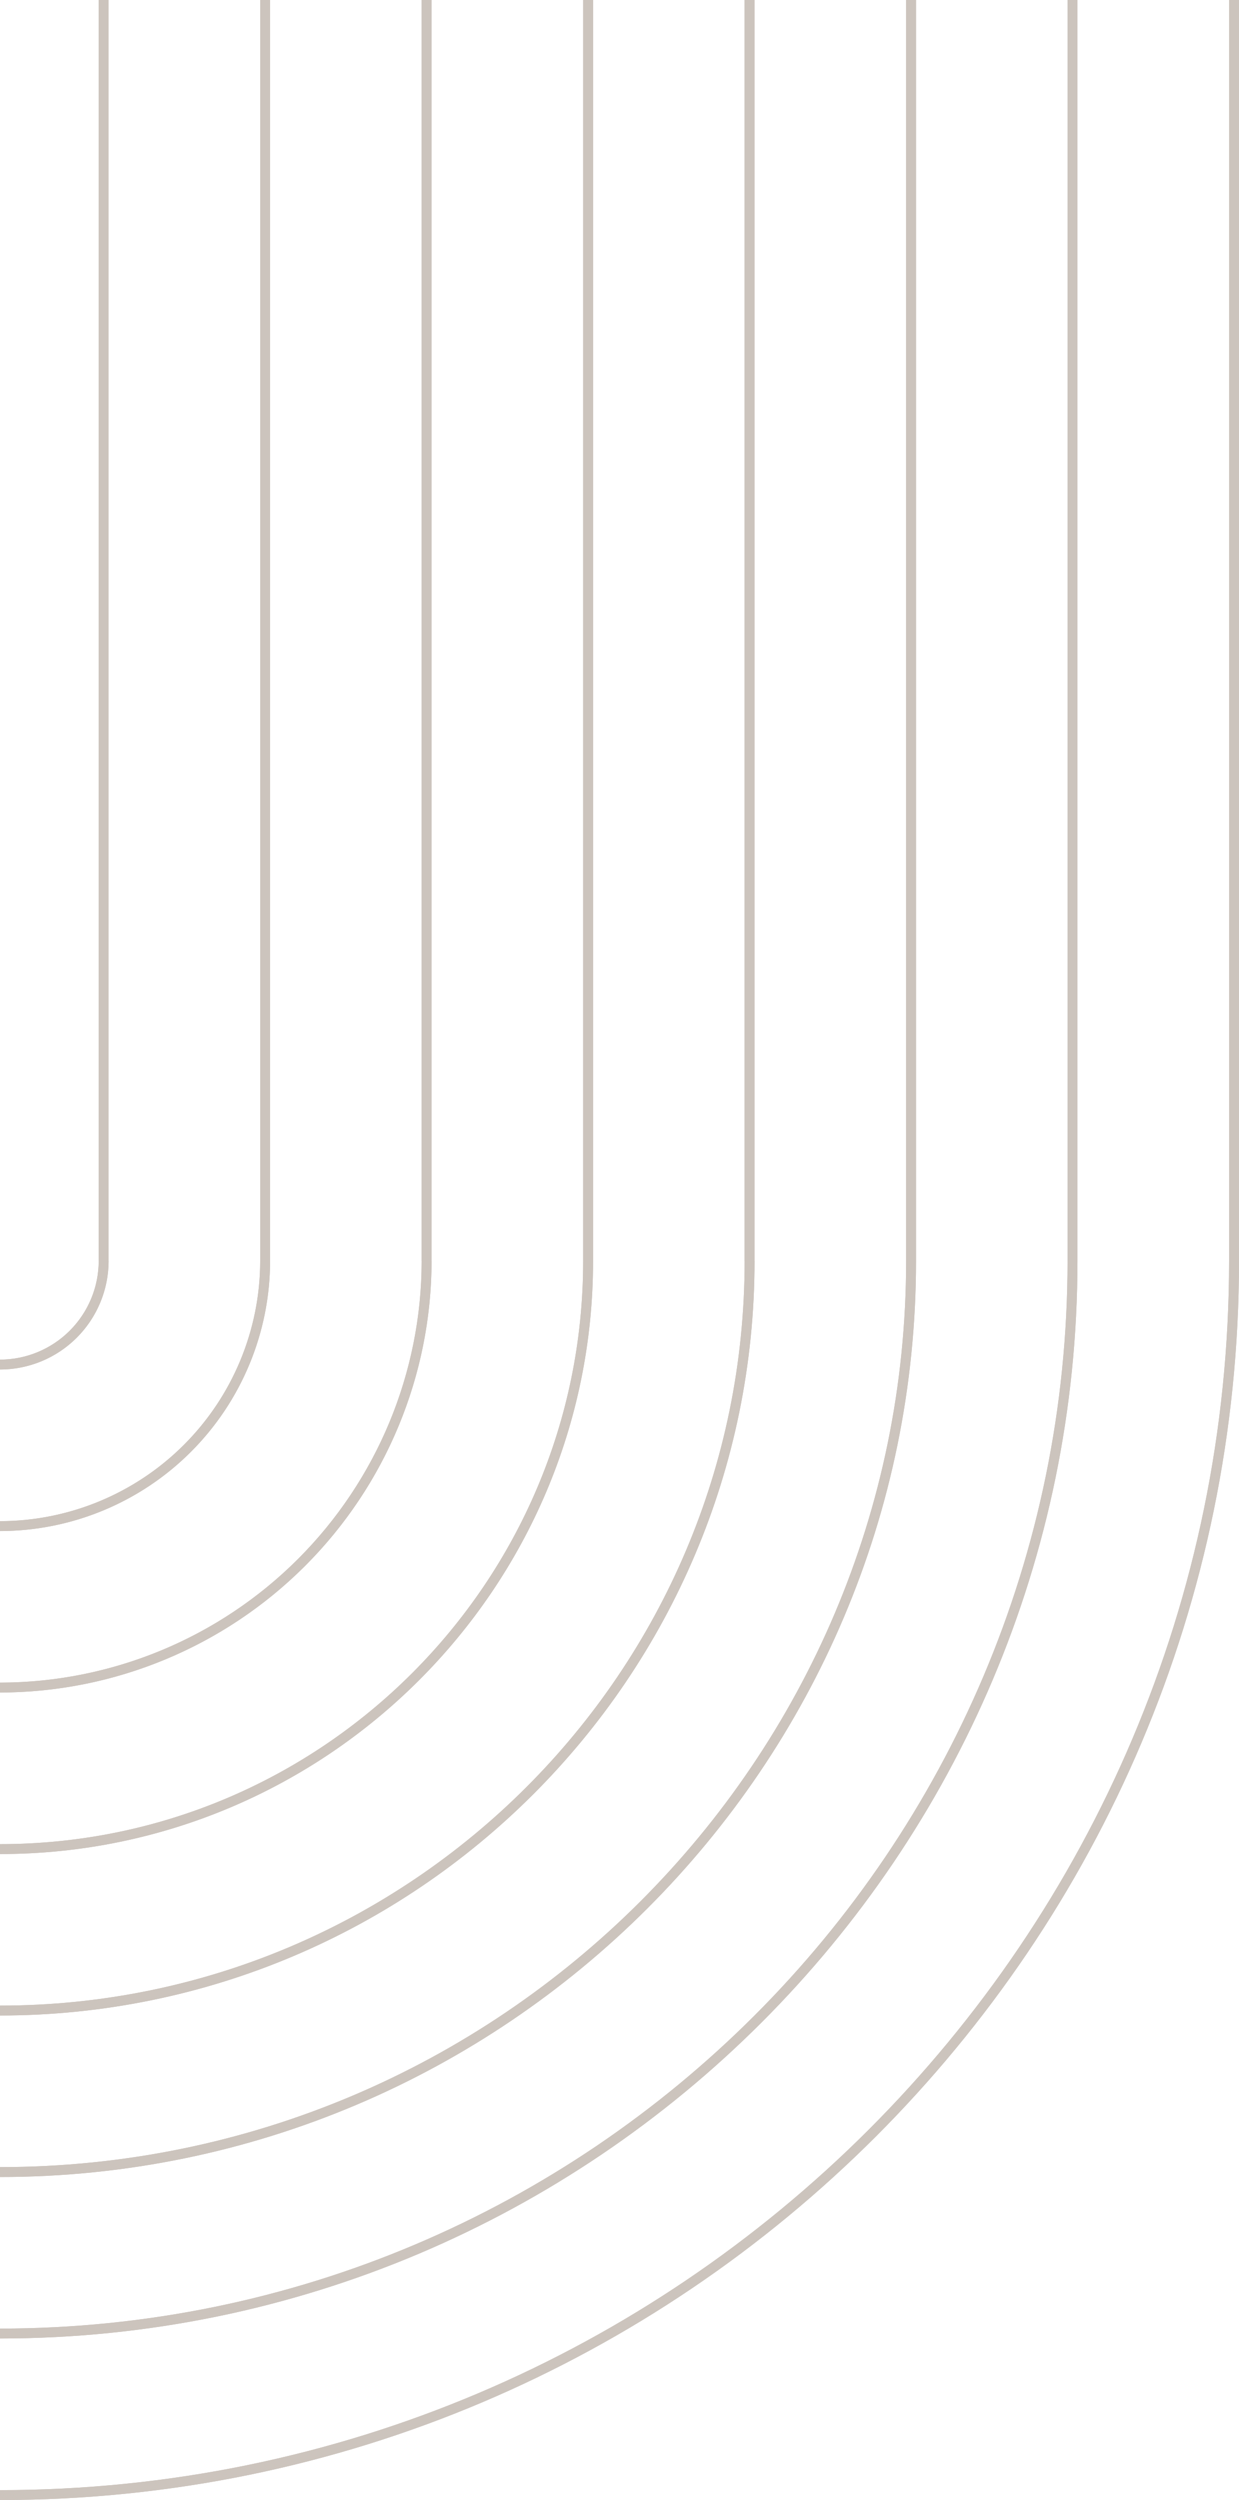 <svg xmlns="http://www.w3.org/2000/svg" xmlns:xlink="http://www.w3.org/1999/xlink" width="281.076" height="567.106" viewBox="0 0 281.076 567.106">
  <defs>
    <clipPath id="clip-path">
      <rect id="Rettangolo_153" data-name="Rettangolo 153" width="281.076" height="567.106" fill="#99897c"/>
    </clipPath>
    <clipPath id="clip-path-2">
      <path id="Tracciato_628" data-name="Tracciato 628" d="M281.076,286.028V0h-2.252V286.028C278.824,439.776,153.746,564.857,0,564.857v2.25c154.988,0,281.076-126.091,281.076-281.079" fill="#99897c"/>
    </clipPath>
    <clipPath id="clip-path-4">
      <path id="Tracciato_632" data-name="Tracciato 632" d="M260.72,302.318V16.29h-2.249V302.318c0,133.541-108.641,242.184-242.18,242.184v2.25c134.78,0,244.429-109.653,244.429-244.434" transform="translate(-16.291 -16.29)" fill="#99897c"/>
    </clipPath>
    <clipPath id="clip-path-6">
      <path id="Tracciato_636" data-name="Tracciato 636" d="M240.379,32.572h-2.25c0,113.347-92.213,205.562-205.56,205.562v2.25c114.586,0,207.809-93.223,207.809-207.812" transform="translate(-32.57 -32.572)" fill="#99897c"/>
    </clipPath>
    <clipPath id="clip-path-8">
      <path id="Tracciato_640" data-name="Tracciato 640" d="M220.031,48.858h-2.25c0,93.148-75.78,168.928-168.926,168.928v2.247c94.388,0,171.175-76.788,171.175-171.176" transform="translate(-48.855 -48.858)" fill="#99897c"/>
    </clipPath>
    <clipPath id="clip-path-10">
      <path id="Tracciato_644" data-name="Tracciato 644" d="M199.682,351.168V65.14h-2.25V351.168c0,72.948-59.345,132.295-132.292,132.295v2.25c74.189,0,134.542-60.355,134.542-134.544" transform="translate(-65.14 -65.14)" fill="#99897c"/>
    </clipPath>
    <clipPath id="clip-path-12">
      <path id="Tracciato_648" data-name="Tracciato 648" d="M179.333,81.428h-2.252a95.765,95.765,0,0,1-95.657,95.661v2.247a98.019,98.019,0,0,0,97.908-97.908" transform="translate(-81.425 -81.428)" fill="#99897c"/>
    </clipPath>
    <clipPath id="clip-path-14">
      <path id="Tracciato_652" data-name="Tracciato 652" d="M158.985,383.738V97.71h-2.25V383.738a59.094,59.094,0,0,1-59.025,59.03v2.247a61.347,61.347,0,0,0,61.275-61.277" transform="translate(-97.71 -97.71)" fill="#99897c"/>
    </clipPath>
    <clipPath id="clip-path-16">
      <path id="Tracciato_656" data-name="Tracciato 656" d="M138.635,114h-2.25A22.417,22.417,0,0,1,114,136.39v2.25A24.667,24.667,0,0,0,138.635,114" transform="translate(-113.996 -113.998)" fill="#99897c"/>
    </clipPath>
    <clipPath id="clip-path-18">
      <rect id="Rettangolo_460" data-name="Rettangolo 460" width="2.25" height="286.028" fill="#99897c"/>
    </clipPath>
  </defs>
  <g id="Raggruppa_282" data-name="Raggruppa 282" transform="translate(0 0)" opacity="0.5">
    <g id="Raggruppa_234" data-name="Raggruppa 234" transform="translate(0 0)">
      <g id="Raggruppa_233" data-name="Raggruppa 233" clip-path="url(#clip-path)">
        <path id="Tracciato_626" data-name="Tracciato 626" d="M278.827,0h2.25V286.027c0,154.988-126.09,281.081-281.076,281.081v-2.25c153.744,0,278.827-125.083,278.827-278.831Z" transform="translate(0 0.001)" fill="#99897c"/>
      </g>
    </g>
    <g id="Raggruppa_236" data-name="Raggruppa 236" transform="translate(0 0)">
      <g id="Raggruppa_235" data-name="Raggruppa 235" clip-path="url(#clip-path-2)">
        <rect id="Rettangolo_154" data-name="Rettangolo 154" width="8.517" height="567.109" transform="translate(272.557 0)" fill="#99897c"/>
        <rect id="Rettangolo_155" data-name="Rettangolo 155" width="8.517" height="567.109" transform="translate(264.04 0)" fill="#99897c"/>
        <rect id="Rettangolo_156" data-name="Rettangolo 156" width="8.517" height="567.109" transform="translate(255.524 0)" fill="#99897c"/>
        <rect id="Rettangolo_157" data-name="Rettangolo 157" width="8.517" height="567.109" transform="translate(247.007 0)" fill="#99897c"/>
        <rect id="Rettangolo_158" data-name="Rettangolo 158" width="8.519" height="567.109" transform="translate(238.488 0)" fill="#99897c"/>
        <rect id="Rettangolo_159" data-name="Rettangolo 159" width="8.517" height="567.109" transform="translate(229.971 0)" fill="#99897c"/>
        <rect id="Rettangolo_160" data-name="Rettangolo 160" width="8.517" height="567.109" transform="translate(221.455 0)" fill="#99897c"/>
        <rect id="Rettangolo_161" data-name="Rettangolo 161" width="8.517" height="567.109" transform="translate(212.938 0)" fill="#99897c"/>
        <rect id="Rettangolo_162" data-name="Rettangolo 162" width="8.517" height="567.109" transform="translate(204.419 0)" fill="#99897c"/>
        <rect id="Rettangolo_163" data-name="Rettangolo 163" width="8.519" height="567.109" transform="translate(195.9 0)" fill="#99897c"/>
        <rect id="Rettangolo_164" data-name="Rettangolo 164" width="8.517" height="567.109" transform="translate(187.383 0)" fill="#99897c"/>
        <rect id="Rettangolo_165" data-name="Rettangolo 165" width="8.517" height="567.109" transform="translate(178.867 0)" fill="#99897c"/>
        <rect id="Rettangolo_166" data-name="Rettangolo 166" width="8.517" height="567.109" transform="translate(170.35 0)" fill="#99897c"/>
        <rect id="Rettangolo_167" data-name="Rettangolo 167" width="8.519" height="567.109" transform="translate(161.831 0)" fill="#99897c"/>
        <rect id="Rettangolo_168" data-name="Rettangolo 168" width="8.517" height="567.109" transform="translate(153.314 0)" fill="#99897c"/>
        <rect id="Rettangolo_169" data-name="Rettangolo 169" width="8.517" height="567.109" transform="translate(144.798 0)" fill="#99897c"/>
        <rect id="Rettangolo_170" data-name="Rettangolo 170" width="8.517" height="567.109" transform="translate(136.279 0)" fill="#99897c"/>
        <rect id="Rettangolo_171" data-name="Rettangolo 171" width="8.517" height="567.109" transform="translate(127.762 0)" fill="#99897c"/>
        <rect id="Rettangolo_172" data-name="Rettangolo 172" width="8.519" height="567.109" transform="translate(119.243 0)" fill="#99897c"/>
        <rect id="Rettangolo_173" data-name="Rettangolo 173" width="8.517" height="567.109" transform="translate(110.726 0)" fill="#99897c"/>
        <rect id="Rettangolo_174" data-name="Rettangolo 174" width="8.517" height="567.109" transform="translate(102.209 0)" fill="#99897c"/>
        <rect id="Rettangolo_175" data-name="Rettangolo 175" width="8.517" height="567.109" transform="translate(93.693 0)" fill="#99897c"/>
        <rect id="Rettangolo_176" data-name="Rettangolo 176" width="8.517" height="567.109" transform="translate(85.176 0)" fill="#99897c"/>
        <rect id="Rettangolo_177" data-name="Rettangolo 177" width="8.519" height="567.109" transform="translate(76.655 0)" fill="#99897c"/>
        <rect id="Rettangolo_178" data-name="Rettangolo 178" width="8.517" height="567.109" transform="translate(68.138 0)" fill="#99897c"/>
        <rect id="Rettangolo_179" data-name="Rettangolo 179" width="8.517" height="567.109" transform="translate(59.621 0)" fill="#99897c"/>
        <rect id="Rettangolo_180" data-name="Rettangolo 180" width="8.517" height="567.109" transform="translate(51.105 0)" fill="#99897c"/>
        <rect id="Rettangolo_181" data-name="Rettangolo 181" width="8.517" height="567.109" transform="translate(42.588 0)" fill="#99897c"/>
        <rect id="Rettangolo_182" data-name="Rettangolo 182" width="8.519" height="567.109" transform="translate(34.069 0)" fill="#99897c"/>
        <rect id="Rettangolo_183" data-name="Rettangolo 183" width="8.517" height="567.109" transform="translate(25.552 0)" fill="#99897c"/>
        <rect id="Rettangolo_184" data-name="Rettangolo 184" width="8.517" height="567.109" transform="translate(17.036 0)" fill="#99897c"/>
        <rect id="Rettangolo_185" data-name="Rettangolo 185" width="8.517" height="567.109" transform="translate(8.517 0)" fill="#99897c"/>
        <rect id="Rettangolo_186" data-name="Rettangolo 186" width="8.519" height="567.109" transform="translate(-0.002 0)" fill="#99897c"/>
        <path id="Tracciato_627" data-name="Tracciato 627" d="M124.95,0V0Z" transform="translate(-124.952 0.001)" fill="#99897c"/>
      </g>
    </g>
    <g id="Raggruppa_238" data-name="Raggruppa 238" transform="translate(0 0)">
      <g id="Raggruppa_237" data-name="Raggruppa 237" clip-path="url(#clip-path)">
        <path id="Tracciato_629" data-name="Tracciato 629" d="M258.471,16.289h2.249V302.317c0,134.781-109.651,244.436-244.429,244.436V544.5c133.536,0,242.18-108.643,242.18-242.187Z" transform="translate(-16.291 -16.289)" fill="#99897c"/>
      </g>
    </g>
    <g id="Raggruppa_240" data-name="Raggruppa 240" transform="translate(0 0)">
      <g id="Raggruppa_239" data-name="Raggruppa 239" clip-path="url(#clip-path-4)">
        <path id="Tracciato_630" data-name="Tracciato 630" d="M16.291,546.754v0Z" transform="translate(228.138 -16.292)" fill="#99897c"/>
        <rect id="Rettangolo_188" data-name="Rettangolo 188" width="7.405" height="530.464" transform="translate(237.026 0)" fill="#99897c"/>
        <rect id="Rettangolo_189" data-name="Rettangolo 189" width="7.408" height="530.464" transform="translate(229.618 0)" fill="#99897c"/>
        <rect id="Rettangolo_190" data-name="Rettangolo 190" width="7.408" height="530.464" transform="translate(222.211 0)" fill="#99897c"/>
        <rect id="Rettangolo_191" data-name="Rettangolo 191" width="7.408" height="530.464" transform="translate(214.803 0)" fill="#99897c"/>
        <rect id="Rettangolo_192" data-name="Rettangolo 192" width="7.405" height="530.464" transform="translate(207.397 0)" fill="#99897c"/>
        <rect id="Rettangolo_193" data-name="Rettangolo 193" width="7.408" height="530.464" transform="translate(199.99 0)" fill="#99897c"/>
        <rect id="Rettangolo_194" data-name="Rettangolo 194" width="7.408" height="530.464" transform="translate(192.582 0)" fill="#99897c"/>
        <rect id="Rettangolo_195" data-name="Rettangolo 195" width="7.405" height="530.464" transform="translate(185.177 0)" fill="#99897c"/>
        <rect id="Rettangolo_196" data-name="Rettangolo 196" width="7.408" height="530.464" transform="translate(177.769 0)" fill="#99897c"/>
        <rect id="Rettangolo_197" data-name="Rettangolo 197" width="7.408" height="530.464" transform="translate(170.361 0)" fill="#99897c"/>
        <rect id="Rettangolo_198" data-name="Rettangolo 198" width="7.408" height="530.464" transform="translate(162.954 0)" fill="#99897c"/>
        <rect id="Rettangolo_199" data-name="Rettangolo 199" width="7.405" height="530.464" transform="translate(155.548 0)" fill="#99897c"/>
        <rect id="Rettangolo_200" data-name="Rettangolo 200" width="7.408" height="530.464" transform="translate(148.14 0)" fill="#99897c"/>
        <rect id="Rettangolo_201" data-name="Rettangolo 201" width="7.408" height="530.464" transform="translate(140.733 0)" fill="#99897c"/>
        <rect id="Rettangolo_202" data-name="Rettangolo 202" width="7.405" height="530.464" transform="translate(133.327 0)" fill="#99897c"/>
        <rect id="Rettangolo_203" data-name="Rettangolo 203" width="7.408" height="530.464" transform="translate(125.92 0)" fill="#99897c"/>
        <rect id="Rettangolo_204" data-name="Rettangolo 204" width="7.408" height="530.464" transform="translate(118.512 0)" fill="#99897c"/>
        <rect id="Rettangolo_205" data-name="Rettangolo 205" width="7.408" height="530.464" transform="translate(111.104 0)" fill="#99897c"/>
        <rect id="Rettangolo_206" data-name="Rettangolo 206" width="7.405" height="530.464" transform="translate(103.699 0)" fill="#99897c"/>
        <rect id="Rettangolo_207" data-name="Rettangolo 207" width="7.408" height="530.464" transform="translate(96.291 0)" fill="#99897c"/>
        <rect id="Rettangolo_208" data-name="Rettangolo 208" width="7.408" height="530.464" transform="translate(88.883 0)" fill="#99897c"/>
        <rect id="Rettangolo_209" data-name="Rettangolo 209" width="7.408" height="530.464" transform="translate(81.476 0)" fill="#99897c"/>
        <rect id="Rettangolo_210" data-name="Rettangolo 210" width="7.405" height="530.464" transform="translate(74.07 0)" fill="#99897c"/>
        <rect id="Rettangolo_211" data-name="Rettangolo 211" width="7.408" height="530.464" transform="translate(66.662 0)" fill="#99897c"/>
        <rect id="Rettangolo_212" data-name="Rettangolo 212" width="7.408" height="530.464" transform="translate(59.255 0)" fill="#99897c"/>
        <rect id="Rettangolo_213" data-name="Rettangolo 213" width="7.405" height="530.464" transform="translate(51.849 0)" fill="#99897c"/>
        <rect id="Rettangolo_214" data-name="Rettangolo 214" width="7.408" height="530.464" transform="translate(44.442 0)" fill="#99897c"/>
        <rect id="Rettangolo_215" data-name="Rettangolo 215" width="7.408" height="530.464" transform="translate(37.034 0)" fill="#99897c"/>
        <rect id="Rettangolo_216" data-name="Rettangolo 216" width="7.408" height="530.464" transform="translate(29.626 0)" fill="#99897c"/>
        <rect id="Rettangolo_217" data-name="Rettangolo 217" width="7.405" height="530.464" transform="translate(22.221 0)" fill="#99897c"/>
        <rect id="Rettangolo_218" data-name="Rettangolo 218" width="7.408" height="530.464" transform="translate(14.813 0)" fill="#99897c"/>
        <rect id="Rettangolo_219" data-name="Rettangolo 219" width="7.408" height="530.464" transform="translate(7.405 0)" fill="#99897c"/>
        <rect id="Rettangolo_220" data-name="Rettangolo 220" width="7.408" height="530.464" transform="translate(-0.002 0)" fill="#99897c"/>
        <path id="Tracciato_631" data-name="Tracciato 631" d="M124.95,16.289v0Z" transform="translate(-124.952 -16.289)" fill="#99897c"/>
      </g>
    </g>
    <g id="Raggruppa_242" data-name="Raggruppa 242" transform="translate(0 0)">
      <g id="Raggruppa_241" data-name="Raggruppa 241" clip-path="url(#clip-path)">
        <path id="Tracciato_633" data-name="Tracciato 633" d="M238.132,32.572h2.25c0,114.587-93.223,207.812-207.811,207.812v-2.25c113.347,0,205.562-92.215,205.562-205.562" transform="translate(-32.572 253.451)" fill="#99897c"/>
      </g>
    </g>
    <g id="Raggruppa_244" data-name="Raggruppa 244" transform="translate(0 286.023)">
      <g id="Raggruppa_243" data-name="Raggruppa 243" transform="translate(0 0)" clip-path="url(#clip-path-6)">
        <path id="Tracciato_634" data-name="Tracciato 634" d="M32.57,240.383v0Z" transform="translate(175.239 -32.572)" fill="#99897c"/>
        <rect id="Rettangolo_222" data-name="Rettangolo 222" width="6.296" height="207.811" transform="translate(201.513 0)" fill="#99897c"/>
        <rect id="Rettangolo_223" data-name="Rettangolo 223" width="6.299" height="207.811" transform="translate(195.216 0)" fill="#99897c"/>
        <rect id="Rettangolo_224" data-name="Rettangolo 224" width="6.296" height="207.811" transform="translate(188.92 0)" fill="#99897c"/>
        <rect id="Rettangolo_225" data-name="Rettangolo 225" width="6.299" height="207.811" transform="translate(182.621 0)" fill="#99897c"/>
        <rect id="Rettangolo_226" data-name="Rettangolo 226" width="6.296" height="207.811" transform="translate(176.325 0)" fill="#99897c"/>
        <rect id="Rettangolo_227" data-name="Rettangolo 227" width="6.299" height="207.811" transform="translate(170.026 0)" fill="#99897c"/>
        <rect id="Rettangolo_228" data-name="Rettangolo 228" width="6.299" height="207.811" transform="translate(163.73 0)" fill="#99897c"/>
        <rect id="Rettangolo_229" data-name="Rettangolo 229" width="6.296" height="207.811" transform="translate(157.433 0)" fill="#99897c"/>
        <rect id="Rettangolo_230" data-name="Rettangolo 230" width="6.299" height="207.811" transform="translate(151.134 0)" fill="#99897c"/>
        <rect id="Rettangolo_231" data-name="Rettangolo 231" width="6.296" height="207.811" transform="translate(144.838 0)" fill="#99897c"/>
        <rect id="Rettangolo_232" data-name="Rettangolo 232" width="6.299" height="207.811" transform="translate(138.539 0)" fill="#99897c"/>
        <rect id="Rettangolo_233" data-name="Rettangolo 233" width="6.296" height="207.811" transform="translate(132.243 0)" fill="#99897c"/>
        <rect id="Rettangolo_234" data-name="Rettangolo 234" width="6.299" height="207.811" transform="translate(125.946 0)" fill="#99897c"/>
        <rect id="Rettangolo_235" data-name="Rettangolo 235" width="6.299" height="207.811" transform="translate(119.648 0)" fill="#99897c"/>
        <rect id="Rettangolo_236" data-name="Rettangolo 236" width="6.296" height="207.811" transform="translate(113.351 0)" fill="#99897c"/>
        <rect id="Rettangolo_237" data-name="Rettangolo 237" width="6.299" height="207.811" transform="translate(107.053 0)" fill="#99897c"/>
        <rect id="Rettangolo_238" data-name="Rettangolo 238" width="6.296" height="207.811" transform="translate(100.756 0)" fill="#99897c"/>
        <rect id="Rettangolo_239" data-name="Rettangolo 239" width="6.299" height="207.811" transform="translate(94.46 0)" fill="#99897c"/>
        <rect id="Rettangolo_240" data-name="Rettangolo 240" width="6.299" height="207.811" transform="translate(88.161 0)" fill="#99897c"/>
        <rect id="Rettangolo_241" data-name="Rettangolo 241" width="6.296" height="207.811" transform="translate(81.865 0)" fill="#99897c"/>
        <rect id="Rettangolo_242" data-name="Rettangolo 242" width="6.299" height="207.811" transform="translate(75.566 0)" fill="#99897c"/>
        <rect id="Rettangolo_243" data-name="Rettangolo 243" width="6.296" height="207.811" transform="translate(69.27 0)" fill="#99897c"/>
        <rect id="Rettangolo_244" data-name="Rettangolo 244" width="6.299" height="207.811" transform="translate(62.971 0)" fill="#99897c"/>
        <rect id="Rettangolo_245" data-name="Rettangolo 245" width="6.296" height="207.811" transform="translate(56.677 0)" fill="#99897c"/>
        <rect id="Rettangolo_246" data-name="Rettangolo 246" width="6.299" height="207.811" transform="translate(50.378 0)" fill="#99897c"/>
        <rect id="Rettangolo_247" data-name="Rettangolo 247" width="6.299" height="207.811" transform="translate(44.079 0)" fill="#99897c"/>
        <rect id="Rettangolo_248" data-name="Rettangolo 248" width="6.296" height="207.811" transform="translate(37.783 0)" fill="#99897c"/>
        <rect id="Rettangolo_249" data-name="Rettangolo 249" width="6.299" height="207.811" transform="translate(31.484 0)" fill="#99897c"/>
        <rect id="Rettangolo_250" data-name="Rettangolo 250" width="6.296" height="207.811" transform="translate(25.19 0)" fill="#99897c"/>
        <rect id="Rettangolo_251" data-name="Rettangolo 251" width="6.299" height="207.811" transform="translate(18.891 0)" fill="#99897c"/>
        <rect id="Rettangolo_252" data-name="Rettangolo 252" width="6.296" height="207.811" transform="translate(12.595 0)" fill="#99897c"/>
        <rect id="Rettangolo_253" data-name="Rettangolo 253" width="6.299" height="207.811" transform="translate(6.296 0)" fill="#99897c"/>
        <rect id="Rettangolo_254" data-name="Rettangolo 254" width="6.299" height="207.811" transform="translate(-0.002 0)" fill="#99897c"/>
        <path id="Tracciato_635" data-name="Tracciato 635" d="M124.95,32.572v0Z" transform="translate(-124.952 -32.572)" fill="#99897c"/>
      </g>
    </g>
    <g id="Raggruppa_246" data-name="Raggruppa 246" transform="translate(0 0)">
      <g id="Raggruppa_245" data-name="Raggruppa 245" clip-path="url(#clip-path)">
        <path id="Tracciato_637" data-name="Tracciato 637" d="M217.783,48.857h2.25c0,94.388-76.79,171.178-171.178,171.178v-2.25C142,217.785,217.783,142,217.783,48.857" transform="translate(-48.857 237.166)" fill="#99897c"/>
      </g>
    </g>
    <g id="Raggruppa_248" data-name="Raggruppa 248" transform="translate(0 286.023)">
      <g id="Raggruppa_247" data-name="Raggruppa 247" transform="translate(0 0)" clip-path="url(#clip-path-8)">
        <path id="Tracciato_638" data-name="Tracciato 638" d="M48.855,220.035v0Z" transform="translate(122.32 -48.857)" fill="#99897c"/>
        <rect id="Rettangolo_256" data-name="Rettangolo 256" width="5.187" height="171.178" transform="translate(165.988 0)" fill="#99897c"/>
        <rect id="Rettangolo_257" data-name="Rettangolo 257" width="5.187" height="171.178" transform="translate(160.803 0)" fill="#99897c"/>
        <rect id="Rettangolo_258" data-name="Rettangolo 258" width="5.187" height="171.178" transform="translate(155.615 0)" fill="#99897c"/>
        <rect id="Rettangolo_259" data-name="Rettangolo 259" width="5.19" height="171.178" transform="translate(150.426 0)" fill="#99897c"/>
        <rect id="Rettangolo_260" data-name="Rettangolo 260" width="5.187" height="171.178" transform="translate(145.241 0)" fill="#99897c"/>
        <rect id="Rettangolo_261" data-name="Rettangolo 261" width="5.187" height="171.178" transform="translate(140.053 0)" fill="#99897c"/>
        <rect id="Rettangolo_262" data-name="Rettangolo 262" width="5.187" height="171.178" transform="translate(134.866 0)" fill="#99897c"/>
        <rect id="Rettangolo_263" data-name="Rettangolo 263" width="5.187" height="171.178" transform="translate(129.681 0)" fill="#99897c"/>
        <rect id="Rettangolo_264" data-name="Rettangolo 264" width="5.19" height="171.178" transform="translate(124.491 0)" fill="#99897c"/>
        <rect id="Rettangolo_265" data-name="Rettangolo 265" width="5.187" height="171.178" transform="translate(119.304 0)" fill="#99897c"/>
        <rect id="Rettangolo_266" data-name="Rettangolo 266" width="5.187" height="171.178" transform="translate(114.118 0)" fill="#99897c"/>
        <rect id="Rettangolo_267" data-name="Rettangolo 267" width="5.187" height="171.178" transform="translate(108.931 0)" fill="#99897c"/>
        <rect id="Rettangolo_268" data-name="Rettangolo 268" width="5.19" height="171.178" transform="translate(103.744 0)" fill="#99897c"/>
        <rect id="Rettangolo_269" data-name="Rettangolo 269" width="5.187" height="171.178" transform="translate(98.556 0)" fill="#99897c"/>
        <rect id="Rettangolo_270" data-name="Rettangolo 270" width="5.187" height="171.178" transform="translate(93.369 0)" fill="#99897c"/>
        <rect id="Rettangolo_271" data-name="Rettangolo 271" width="5.187" height="171.178" transform="translate(88.184 0)" fill="#99897c"/>
        <rect id="Rettangolo_272" data-name="Rettangolo 272" width="5.19" height="171.178" transform="translate(82.994 0)" fill="#99897c"/>
        <rect id="Rettangolo_273" data-name="Rettangolo 273" width="5.187" height="171.178" transform="translate(77.807 0)" fill="#99897c"/>
        <rect id="Rettangolo_274" data-name="Rettangolo 274" width="5.187" height="171.178" transform="translate(72.621 0)" fill="#99897c"/>
        <rect id="Rettangolo_275" data-name="Rettangolo 275" width="5.187" height="171.178" transform="translate(67.434 0)" fill="#99897c"/>
        <rect id="Rettangolo_276" data-name="Rettangolo 276" width="5.19" height="171.178" transform="translate(62.244 0)" fill="#99897c"/>
        <rect id="Rettangolo_277" data-name="Rettangolo 277" width="5.187" height="171.178" transform="translate(57.059 0)" fill="#99897c"/>
        <rect id="Rettangolo_278" data-name="Rettangolo 278" width="5.187" height="171.178" transform="translate(51.872 0)" fill="#99897c"/>
        <rect id="Rettangolo_279" data-name="Rettangolo 279" width="5.187" height="171.178" transform="translate(46.684 0)" fill="#99897c"/>
        <rect id="Rettangolo_280" data-name="Rettangolo 280" width="5.19" height="171.178" transform="translate(41.497 0)" fill="#99897c"/>
        <rect id="Rettangolo_281" data-name="Rettangolo 281" width="5.187" height="171.178" transform="translate(36.31 0)" fill="#99897c"/>
        <rect id="Rettangolo_282" data-name="Rettangolo 282" width="5.187" height="171.178" transform="translate(31.122 0)" fill="#99897c"/>
        <rect id="Rettangolo_283" data-name="Rettangolo 283" width="5.187" height="171.178" transform="translate(25.937 0)" fill="#99897c"/>
        <rect id="Rettangolo_284" data-name="Rettangolo 284" width="5.19" height="171.178" transform="translate(20.747 0)" fill="#99897c"/>
        <rect id="Rettangolo_285" data-name="Rettangolo 285" width="5.187" height="171.178" transform="translate(15.56 0)" fill="#99897c"/>
        <rect id="Rettangolo_286" data-name="Rettangolo 286" width="5.187" height="171.178" transform="translate(10.375 0)" fill="#99897c"/>
        <rect id="Rettangolo_287" data-name="Rettangolo 287" width="5.187" height="171.178" transform="translate(5.187 0)" fill="#99897c"/>
        <rect id="Rettangolo_288" data-name="Rettangolo 288" width="5.19" height="171.178" transform="translate(-0.002 0)" fill="#99897c"/>
        <path id="Tracciato_639" data-name="Tracciato 639" d="M124.95,48.857v0Z" transform="translate(-124.952 -48.857)" fill="#99897c"/>
      </g>
    </g>
    <g id="Raggruppa_250" data-name="Raggruppa 250" transform="translate(0 0)">
      <g id="Raggruppa_249" data-name="Raggruppa 249" clip-path="url(#clip-path)">
        <path id="Tracciato_641" data-name="Tracciato 641" d="M197.435,65.14h2.25V351.168c0,74.189-60.355,134.544-134.544,134.544v-2.25c72.948,0,132.295-59.347,132.295-132.295Z" transform="translate(-65.142 -65.14)" fill="#99897c"/>
      </g>
    </g>
    <g id="Raggruppa_252" data-name="Raggruppa 252" transform="translate(0 0)">
      <g id="Raggruppa_251" data-name="Raggruppa 251" clip-path="url(#clip-path-10)">
        <path id="Tracciato_642" data-name="Tracciato 642" d="M65.14,485.712v0Z" transform="translate(69.402 -65.14)" fill="#99897c"/>
        <rect id="Rettangolo_290" data-name="Rettangolo 290" width="4.076" height="420.572" transform="translate(130.464)" fill="#99897c"/>
        <rect id="Rettangolo_291" data-name="Rettangolo 291" width="4.076" height="420.572" transform="translate(126.39)" fill="#99897c"/>
        <rect id="Rettangolo_292" data-name="Rettangolo 292" width="4.076" height="420.572" transform="translate(122.311)" fill="#99897c"/>
        <rect id="Rettangolo_293" data-name="Rettangolo 293" width="4.076" height="420.572" transform="translate(118.235)" fill="#99897c"/>
        <rect id="Rettangolo_294" data-name="Rettangolo 294" width="4.076" height="420.572" transform="translate(114.157)" fill="#99897c"/>
        <rect id="Rettangolo_295" data-name="Rettangolo 295" width="4.076" height="420.572" transform="translate(110.081)" fill="#99897c"/>
        <rect id="Rettangolo_296" data-name="Rettangolo 296" width="4.076" height="420.572" transform="translate(106.002)" fill="#99897c"/>
        <rect id="Rettangolo_297" data-name="Rettangolo 297" width="4.076" height="420.572" transform="translate(101.926)" fill="#99897c"/>
        <rect id="Rettangolo_298" data-name="Rettangolo 298" width="4.076" height="420.572" transform="translate(97.848)" fill="#99897c"/>
        <rect id="Rettangolo_299" data-name="Rettangolo 299" width="4.076" height="420.572" transform="translate(93.772)" fill="#99897c"/>
        <rect id="Rettangolo_300" data-name="Rettangolo 300" width="4.076" height="420.572" transform="translate(89.693)" fill="#99897c"/>
        <rect id="Rettangolo_301" data-name="Rettangolo 301" width="4.076" height="420.572" transform="translate(85.619)" fill="#99897c"/>
        <rect id="Rettangolo_302" data-name="Rettangolo 302" width="4.076" height="420.572" transform="translate(81.541)" fill="#99897c"/>
        <rect id="Rettangolo_303" data-name="Rettangolo 303" width="4.076" height="420.572" transform="translate(77.465)" fill="#99897c"/>
        <rect id="Rettangolo_304" data-name="Rettangolo 304" width="4.076" height="420.572" transform="translate(73.386)" fill="#99897c"/>
        <rect id="Rettangolo_305" data-name="Rettangolo 305" width="4.076" height="420.572" transform="translate(69.31)" fill="#99897c"/>
        <rect id="Rettangolo_306" data-name="Rettangolo 306" width="4.076" height="420.572" transform="translate(65.232)" fill="#99897c"/>
        <rect id="Rettangolo_307" data-name="Rettangolo 307" width="4.076" height="420.572" transform="translate(61.156)" fill="#99897c"/>
        <rect id="Rettangolo_308" data-name="Rettangolo 308" width="4.076" height="420.572" transform="translate(57.077)" fill="#99897c"/>
        <rect id="Rettangolo_309" data-name="Rettangolo 309" width="4.076" height="420.572" transform="translate(53.001)" fill="#99897c"/>
        <rect id="Rettangolo_310" data-name="Rettangolo 310" width="4.076" height="420.572" transform="translate(48.923)" fill="#99897c"/>
        <rect id="Rettangolo_311" data-name="Rettangolo 311" width="4.076" height="420.572" transform="translate(44.847)" fill="#99897c"/>
        <rect id="Rettangolo_312" data-name="Rettangolo 312" width="4.076" height="420.572" transform="translate(40.77)" fill="#99897c"/>
        <rect id="Rettangolo_313" data-name="Rettangolo 313" width="4.076" height="420.572" transform="translate(36.694)" fill="#99897c"/>
        <rect id="Rettangolo_314" data-name="Rettangolo 314" width="4.076" height="420.572" transform="translate(32.616)" fill="#99897c"/>
        <rect id="Rettangolo_315" data-name="Rettangolo 315" width="4.076" height="420.572" transform="translate(28.54)" fill="#99897c"/>
        <rect id="Rettangolo_316" data-name="Rettangolo 316" width="4.076" height="420.572" transform="translate(24.461)" fill="#99897c"/>
        <rect id="Rettangolo_317" data-name="Rettangolo 317" width="4.076" height="420.572" transform="translate(20.385)" fill="#99897c"/>
        <rect id="Rettangolo_318" data-name="Rettangolo 318" width="4.076" height="420.572" transform="translate(16.307)" fill="#99897c"/>
        <rect id="Rettangolo_319" data-name="Rettangolo 319" width="4.076" height="420.572" transform="translate(12.231)" fill="#99897c"/>
        <rect id="Rettangolo_320" data-name="Rettangolo 320" width="4.076" height="420.572" transform="translate(8.152)" fill="#99897c"/>
        <rect id="Rettangolo_321" data-name="Rettangolo 321" width="4.076" height="420.572" transform="translate(4.076)" fill="#99897c"/>
        <rect id="Rettangolo_322" data-name="Rettangolo 322" width="4.076" height="420.572" transform="translate(-0.002)" fill="#99897c"/>
        <path id="Tracciato_643" data-name="Tracciato 643" d="M124.95,65.14v0Z" transform="translate(-124.952 -65.14)" fill="#99897c"/>
      </g>
    </g>
    <g id="Raggruppa_254" data-name="Raggruppa 254" transform="translate(0 0)">
      <g id="Raggruppa_253" data-name="Raggruppa 253" clip-path="url(#clip-path)">
        <path id="Tracciato_645" data-name="Tracciato 645" d="M177.084,81.428h2.25a98.02,98.02,0,0,1-97.908,97.908v-2.25a95.767,95.767,0,0,0,95.659-95.659" transform="translate(-81.425 204.595)" fill="#99897c"/>
      </g>
    </g>
    <g id="Raggruppa_256" data-name="Raggruppa 256" transform="translate(0 286.023)">
      <g id="Raggruppa_255" data-name="Raggruppa 255" transform="translate(0 0)" clip-path="url(#clip-path-12)">
        <path id="Tracciato_646" data-name="Tracciato 646" d="M81.425,179.336v0Z" transform="translate(16.483 -81.428)" fill="#99897c"/>
        <rect id="Rettangolo_324" data-name="Rettangolo 324" width="2.965" height="97.908" transform="translate(94.941 0)" fill="#99897c"/>
        <rect id="Rettangolo_325" data-name="Rettangolo 325" width="2.967" height="97.908" transform="translate(91.974 0)" fill="#99897c"/>
        <rect id="Rettangolo_326" data-name="Rettangolo 326" width="2.965" height="97.908" transform="translate(89.009 0)" fill="#99897c"/>
        <rect id="Rettangolo_327" data-name="Rettangolo 327" width="2.967" height="97.908" transform="translate(86.04 0)" fill="#99897c"/>
        <rect id="Rettangolo_328" data-name="Rettangolo 328" width="2.965" height="97.908" transform="translate(83.075 0)" fill="#99897c"/>
        <rect id="Rettangolo_329" data-name="Rettangolo 329" width="2.967" height="97.908" transform="translate(80.108 0)" fill="#99897c"/>
        <rect id="Rettangolo_330" data-name="Rettangolo 330" width="2.967" height="97.908" transform="translate(77.139 0)" fill="#99897c"/>
        <rect id="Rettangolo_331" data-name="Rettangolo 331" width="2.965" height="97.908" transform="translate(74.174 0)" fill="#99897c"/>
        <rect id="Rettangolo_332" data-name="Rettangolo 332" width="2.967" height="97.908" transform="translate(71.207 0)" fill="#99897c"/>
        <rect id="Rettangolo_333" data-name="Rettangolo 333" width="2.965" height="97.908" transform="translate(68.239 0)" fill="#99897c"/>
        <rect id="Rettangolo_334" data-name="Rettangolo 334" width="2.967" height="97.908" transform="translate(65.272 0)" fill="#99897c"/>
        <rect id="Rettangolo_335" data-name="Rettangolo 335" width="2.965" height="97.908" transform="translate(62.307 0)" fill="#99897c"/>
        <rect id="Rettangolo_336" data-name="Rettangolo 336" width="2.967" height="97.908" transform="translate(59.338 0)" fill="#99897c"/>
        <rect id="Rettangolo_337" data-name="Rettangolo 337" width="2.967" height="97.908" transform="translate(56.371 0)" fill="#99897c"/>
        <rect id="Rettangolo_338" data-name="Rettangolo 338" width="2.965" height="97.908" transform="translate(53.406 0)" fill="#99897c"/>
        <rect id="Rettangolo_339" data-name="Rettangolo 339" width="2.967" height="97.908" transform="translate(50.437 0)" fill="#99897c"/>
        <rect id="Rettangolo_340" data-name="Rettangolo 340" width="2.965" height="97.908" transform="translate(47.472 0)" fill="#99897c"/>
        <rect id="Rettangolo_341" data-name="Rettangolo 341" width="2.967" height="97.908" transform="translate(44.505 0)" fill="#99897c"/>
        <rect id="Rettangolo_342" data-name="Rettangolo 342" width="2.965" height="97.908" transform="translate(41.538 0)" fill="#99897c"/>
        <rect id="Rettangolo_343" data-name="Rettangolo 343" width="2.967" height="97.908" transform="translate(38.57 0)" fill="#99897c"/>
        <rect id="Rettangolo_344" data-name="Rettangolo 344" width="2.967" height="97.908" transform="translate(35.601 0)" fill="#99897c"/>
        <rect id="Rettangolo_345" data-name="Rettangolo 345" width="2.965" height="97.908" transform="translate(32.636 0)" fill="#99897c"/>
        <rect id="Rettangolo_346" data-name="Rettangolo 346" width="2.967" height="97.908" transform="translate(29.669 0)" fill="#99897c"/>
        <rect id="Rettangolo_347" data-name="Rettangolo 347" width="2.965" height="97.908" transform="translate(26.702 0)" fill="#99897c"/>
        <rect id="Rettangolo_348" data-name="Rettangolo 348" width="2.967" height="97.908" transform="translate(23.735 0)" fill="#99897c"/>
        <rect id="Rettangolo_349" data-name="Rettangolo 349" width="2.967" height="97.908" transform="translate(20.768 0)" fill="#99897c"/>
        <rect id="Rettangolo_350" data-name="Rettangolo 350" width="2.965" height="97.908" transform="translate(17.8 0)" fill="#99897c"/>
        <rect id="Rettangolo_351" data-name="Rettangolo 351" width="2.967" height="97.908" transform="translate(14.833 0)" fill="#99897c"/>
        <rect id="Rettangolo_352" data-name="Rettangolo 352" width="2.965" height="97.908" transform="translate(11.869 0)" fill="#99897c"/>
        <rect id="Rettangolo_353" data-name="Rettangolo 353" width="2.967" height="97.908" transform="translate(8.899 0)" fill="#99897c"/>
        <rect id="Rettangolo_354" data-name="Rettangolo 354" width="2.965" height="97.908" transform="translate(5.934 0)" fill="#99897c"/>
        <rect id="Rettangolo_355" data-name="Rettangolo 355" width="2.967" height="97.908" transform="translate(2.967 0)" fill="#99897c"/>
        <rect id="Rettangolo_356" data-name="Rettangolo 356" width="2.967" height="97.908" transform="translate(-0.002 0)" fill="#99897c"/>
        <path id="Tracciato_647" data-name="Tracciato 647" d="M124.95,81.428v0Z" transform="translate(-124.952 -81.428)" fill="#99897c"/>
      </g>
    </g>
    <g id="Raggruppa_258" data-name="Raggruppa 258" transform="translate(0 0)">
      <g id="Raggruppa_257" data-name="Raggruppa 257" clip-path="url(#clip-path)">
        <path id="Tracciato_649" data-name="Tracciato 649" d="M156.735,97.709h2.25V383.737A61.347,61.347,0,0,1,97.71,445.016v-2.25a59.1,59.1,0,0,0,59.025-59.03Z" transform="translate(-97.71 -97.709)" fill="#99897c"/>
      </g>
    </g>
    <g id="Raggruppa_260" data-name="Raggruppa 260" transform="translate(0 0)">
      <g id="Raggruppa_259" data-name="Raggruppa 259" clip-path="url(#clip-path-14)">
        <path id="Tracciato_650" data-name="Tracciato 650" d="M97.71,445.017v0Z" transform="translate(-36.435 -97.712)" fill="#99897c"/>
        <rect id="Rettangolo_358" data-name="Rettangolo 358" width="1.856" height="347.307" transform="translate(59.417 0)" fill="#99897c"/>
        <rect id="Rettangolo_359" data-name="Rettangolo 359" width="1.856" height="347.307" transform="translate(57.561 0)" fill="#99897c"/>
        <rect id="Rettangolo_360" data-name="Rettangolo 360" width="1.856" height="347.307" transform="translate(55.705 0)" fill="#99897c"/>
        <rect id="Rettangolo_361" data-name="Rettangolo 361" width="1.858" height="347.307" transform="translate(53.847 0)" fill="#99897c"/>
        <rect id="Rettangolo_362" data-name="Rettangolo 362" width="1.856" height="347.307" transform="translate(51.991 0)" fill="#99897c"/>
        <rect id="Rettangolo_363" data-name="Rettangolo 363" width="1.856" height="347.307" transform="translate(50.133 0)" fill="#99897c"/>
        <rect id="Rettangolo_364" data-name="Rettangolo 364" width="1.856" height="347.307" transform="translate(48.277 0)" fill="#99897c"/>
        <rect id="Rettangolo_365" data-name="Rettangolo 365" width="1.858" height="347.307" transform="translate(46.419 0)" fill="#99897c"/>
        <rect id="Rettangolo_366" data-name="Rettangolo 366" width="1.856" height="347.307" transform="translate(44.563 0)" fill="#99897c"/>
        <rect id="Rettangolo_367" data-name="Rettangolo 367" width="1.856" height="347.307" transform="translate(42.707 0)" fill="#99897c"/>
        <rect id="Rettangolo_368" data-name="Rettangolo 368" width="1.856" height="347.307" transform="translate(40.849 0)" fill="#99897c"/>
        <rect id="Rettangolo_369" data-name="Rettangolo 369" width="1.856" height="347.307" transform="translate(38.993 0)" fill="#99897c"/>
        <rect id="Rettangolo_370" data-name="Rettangolo 370" width="1.858" height="347.307" transform="translate(37.135 0)" fill="#99897c"/>
        <rect id="Rettangolo_371" data-name="Rettangolo 371" width="1.856" height="347.307" transform="translate(35.279 0)" fill="#99897c"/>
        <rect id="Rettangolo_372" data-name="Rettangolo 372" width="1.856" height="347.307" transform="translate(33.423 0)" fill="#99897c"/>
        <rect id="Rettangolo_373" data-name="Rettangolo 373" width="1.856" height="347.307" transform="translate(31.568 0)" fill="#99897c"/>
        <rect id="Rettangolo_374" data-name="Rettangolo 374" width="1.858" height="347.307" transform="translate(29.707 0)" fill="#99897c"/>
        <rect id="Rettangolo_375" data-name="Rettangolo 375" width="1.856" height="347.307" transform="translate(27.851 0)" fill="#99897c"/>
        <rect id="Rettangolo_376" data-name="Rettangolo 376" width="1.856" height="347.307" transform="translate(25.996 0)" fill="#99897c"/>
        <rect id="Rettangolo_377" data-name="Rettangolo 377" width="1.856" height="347.307" transform="translate(24.14 0)" fill="#99897c"/>
        <rect id="Rettangolo_378" data-name="Rettangolo 378" width="1.858" height="347.307" transform="translate(22.282 0)" fill="#99897c"/>
        <rect id="Rettangolo_379" data-name="Rettangolo 379" width="1.856" height="347.307" transform="translate(20.423 0)" fill="#99897c"/>
        <rect id="Rettangolo_380" data-name="Rettangolo 380" width="1.856" height="347.307" transform="translate(18.568 0)" fill="#99897c"/>
        <rect id="Rettangolo_381" data-name="Rettangolo 381" width="1.856" height="347.307" transform="translate(16.712 0)" fill="#99897c"/>
        <rect id="Rettangolo_382" data-name="Rettangolo 382" width="1.858" height="347.307" transform="translate(14.854 0)" fill="#99897c"/>
        <rect id="Rettangolo_383" data-name="Rettangolo 383" width="1.856" height="347.307" transform="translate(12.998 0)" fill="#99897c"/>
        <rect id="Rettangolo_384" data-name="Rettangolo 384" width="1.856" height="347.307" transform="translate(11.14 0)" fill="#99897c"/>
        <rect id="Rettangolo_385" data-name="Rettangolo 385" width="1.856" height="347.307" transform="translate(9.284 0)" fill="#99897c"/>
        <rect id="Rettangolo_386" data-name="Rettangolo 386" width="1.858" height="347.307" transform="translate(7.426 0)" fill="#99897c"/>
        <rect id="Rettangolo_387" data-name="Rettangolo 387" width="1.856" height="347.307" transform="translate(5.57 0)" fill="#99897c"/>
        <rect id="Rettangolo_388" data-name="Rettangolo 388" width="1.856" height="347.307" transform="translate(3.714 0)" fill="#99897c"/>
        <rect id="Rettangolo_389" data-name="Rettangolo 389" width="1.856" height="347.307" transform="translate(1.858 0)" fill="#99897c"/>
        <rect id="Rettangolo_390" data-name="Rettangolo 390" width="1.858" height="347.307" transform="translate(-0.002 0)" fill="#99897c"/>
        <path id="Tracciato_651" data-name="Tracciato 651" d="M124.95,97.709v0Z" transform="translate(-124.952 -97.709)" fill="#99897c"/>
      </g>
    </g>
    <g id="Raggruppa_262" data-name="Raggruppa 262" transform="translate(0 0)">
      <g id="Raggruppa_261" data-name="Raggruppa 261" clip-path="url(#clip-path)">
        <path id="Tracciato_653" data-name="Tracciato 653" d="M136.388,114h2.25A24.669,24.669,0,0,1,114,138.639v-2.25A22.419,22.419,0,0,0,136.388,114" transform="translate(-113.998 172.025)" fill="#99897c"/>
      </g>
    </g>
    <g id="Raggruppa_264" data-name="Raggruppa 264" transform="translate(0 286.023)">
      <g id="Raggruppa_263" data-name="Raggruppa 263" transform="translate(0 0)" clip-path="url(#clip-path-16)">
        <path id="Tracciato_654" data-name="Tracciato 654" d="M114,138.639v0Z" transform="translate(-89.357 -113.998)" fill="#99897c"/>
        <rect id="Rettangolo_392" data-name="Rettangolo 392" width="0.745" height="24.641" transform="translate(23.894 0)" fill="#99897c"/>
        <rect id="Rettangolo_393" data-name="Rettangolo 393" width="0.747" height="24.641" transform="translate(23.148 0)" fill="#99897c"/>
        <rect id="Rettangolo_394" data-name="Rettangolo 394" width="0.747" height="24.641" transform="translate(22.401 0)" fill="#99897c"/>
        <rect id="Rettangolo_395" data-name="Rettangolo 395" width="0.747" height="24.641" transform="translate(21.654 0)" fill="#99897c"/>
        <rect id="Rettangolo_396" data-name="Rettangolo 396" width="0.747" height="24.641" transform="translate(20.907 0)" fill="#99897c"/>
        <rect id="Rettangolo_397" data-name="Rettangolo 397" width="0.747" height="24.641" transform="translate(20.16 0)" fill="#99897c"/>
        <rect id="Rettangolo_398" data-name="Rettangolo 398" width="0.747" height="24.641" transform="translate(19.413 0)" fill="#99897c"/>
        <rect id="Rettangolo_399" data-name="Rettangolo 399" width="0.747" height="24.641" transform="translate(18.667 0)" fill="#99897c"/>
        <rect id="Rettangolo_400" data-name="Rettangolo 400" width="0.747" height="24.641" transform="translate(17.92 0)" fill="#99897c"/>
        <rect id="Rettangolo_401" data-name="Rettangolo 401" width="0.747" height="24.641" transform="translate(17.173 0)" fill="#99897c"/>
        <rect id="Rettangolo_402" data-name="Rettangolo 402" width="0.747" height="24.641" transform="translate(16.426 0)" fill="#99897c"/>
        <rect id="Rettangolo_403" data-name="Rettangolo 403" width="0.745" height="24.641" transform="translate(15.681 0)" fill="#99897c"/>
        <rect id="Rettangolo_404" data-name="Rettangolo 404" width="0.747" height="24.641" transform="translate(14.935 0)" fill="#99897c"/>
        <rect id="Rettangolo_405" data-name="Rettangolo 405" width="0.747" height="24.641" transform="translate(14.188 0)" fill="#99897c"/>
        <rect id="Rettangolo_406" data-name="Rettangolo 406" width="0.747" height="24.641" transform="translate(13.441 0)" fill="#99897c"/>
        <rect id="Rettangolo_407" data-name="Rettangolo 407" width="0.747" height="24.641" transform="translate(12.694 0)" fill="#99897c"/>
        <rect id="Rettangolo_408" data-name="Rettangolo 408" width="0.747" height="24.641" transform="translate(11.947 0)" fill="#99897c"/>
        <rect id="Rettangolo_409" data-name="Rettangolo 409" width="0.747" height="24.641" transform="translate(11.2 0)" fill="#99897c"/>
        <rect id="Rettangolo_410" data-name="Rettangolo 410" width="0.747" height="24.641" transform="translate(10.454 0)" fill="#99897c"/>
        <rect id="Rettangolo_411" data-name="Rettangolo 411" width="0.747" height="24.641" transform="translate(9.707 0)" fill="#99897c"/>
        <rect id="Rettangolo_412" data-name="Rettangolo 412" width="0.747" height="24.641" transform="translate(8.96 0)" fill="#99897c"/>
        <rect id="Rettangolo_413" data-name="Rettangolo 413" width="0.747" height="24.641" transform="translate(8.213 0)" fill="#99897c"/>
        <rect id="Rettangolo_414" data-name="Rettangolo 414" width="0.745" height="24.641" transform="translate(7.468 0)" fill="#99897c"/>
        <rect id="Rettangolo_415" data-name="Rettangolo 415" width="0.747" height="24.641" transform="translate(6.722 0)" fill="#99897c"/>
        <rect id="Rettangolo_416" data-name="Rettangolo 416" width="0.747" height="24.641" transform="translate(5.975 0)" fill="#99897c"/>
        <rect id="Rettangolo_417" data-name="Rettangolo 417" width="0.747" height="24.641" transform="translate(5.228 0)" fill="#99897c"/>
        <rect id="Rettangolo_418" data-name="Rettangolo 418" width="0.747" height="24.641" transform="translate(4.481 0)" fill="#99897c"/>
        <rect id="Rettangolo_419" data-name="Rettangolo 419" width="0.747" height="24.641" transform="translate(3.732 0)" fill="#99897c"/>
        <rect id="Rettangolo_420" data-name="Rettangolo 420" width="0.747" height="24.641" transform="translate(2.985 0)" fill="#99897c"/>
        <rect id="Rettangolo_421" data-name="Rettangolo 421" width="0.747" height="24.641" transform="translate(2.238 0)" fill="#99897c"/>
        <rect id="Rettangolo_422" data-name="Rettangolo 422" width="0.747" height="24.641" transform="translate(1.491 0)" fill="#99897c"/>
        <rect id="Rettangolo_423" data-name="Rettangolo 423" width="0.747" height="24.641" transform="translate(0.745 0)" fill="#99897c"/>
        <rect id="Rettangolo_424" data-name="Rettangolo 424" width="0.747" height="24.641" transform="translate(-0.002 0)" fill="#99897c"/>
        <path id="Tracciato_655" data-name="Tracciato 655" d="M124.95,114v0Z" transform="translate(-124.952 -113.998)" fill="#99897c"/>
      </g>
    </g>
    <g id="Raggruppa_266" data-name="Raggruppa 266" transform="translate(0 0)">
      <g id="Raggruppa_265" data-name="Raggruppa 265" clip-path="url(#clip-path)">
        <rect id="Rettangolo_425" data-name="Rettangolo 425" width="2.25" height="286.028" transform="translate(22.381 0)" fill="#99897c"/>
      </g>
    </g>
    <g id="Raggruppa_268" data-name="Raggruppa 268" transform="translate(22.381 0)">
      <g id="Raggruppa_267" data-name="Raggruppa 267" transform="translate(0)" clip-path="url(#clip-path-18)">
        <path id="Tracciato_657" data-name="Tracciato 657" d="M114,410.978v0Z" transform="translate(-111.75 -124.95)" fill="#99897c"/>
        <rect id="Rettangolo_427" data-name="Rettangolo 427" width="0.067" height="286.028" transform="translate(2.18)" fill="#99897c"/>
        <rect id="Rettangolo_428" data-name="Rettangolo 428" width="0.067" height="286.028" transform="translate(2.112)" fill="#99897c"/>
        <rect id="Rettangolo_429" data-name="Rettangolo 429" width="0.067" height="286.028" transform="translate(2.045)" fill="#99897c"/>
        <rect id="Rettangolo_430" data-name="Rettangolo 430" width="0.067" height="286.028" transform="translate(1.975)" fill="#99897c"/>
        <rect id="Rettangolo_431" data-name="Rettangolo 431" width="0.067" height="286.028" transform="translate(1.908)" fill="#99897c"/>
        <rect id="Rettangolo_432" data-name="Rettangolo 432" width="0.067" height="286.028" transform="translate(1.84)" fill="#99897c"/>
        <rect id="Rettangolo_433" data-name="Rettangolo 433" width="0.067" height="286.028" transform="translate(1.773)" fill="#99897c"/>
        <rect id="Rettangolo_434" data-name="Rettangolo 434" width="0.067" height="286.028" transform="translate(1.703)" fill="#99897c"/>
        <rect id="Rettangolo_435" data-name="Rettangolo 435" width="0.067" height="286.028" transform="translate(1.635)" fill="#99897c"/>
        <rect id="Rettangolo_436" data-name="Rettangolo 436" width="0.067" height="286.028" transform="translate(1.568)" fill="#99897c"/>
        <rect id="Rettangolo_437" data-name="Rettangolo 437" width="0.067" height="286.028" transform="translate(1.5)" fill="#99897c"/>
        <rect id="Rettangolo_438" data-name="Rettangolo 438" width="0.067" height="286.028" transform="translate(1.431)" fill="#99897c"/>
        <rect id="Rettangolo_439" data-name="Rettangolo 439" width="0.067" height="286.028" transform="translate(1.363)" fill="#99897c"/>
        <rect id="Rettangolo_440" data-name="Rettangolo 440" width="0.067" height="286.028" transform="translate(1.296)" fill="#99897c"/>
        <rect id="Rettangolo_441" data-name="Rettangolo 441" width="0.067" height="286.028" transform="translate(1.226)" fill="#99897c"/>
        <rect id="Rettangolo_442" data-name="Rettangolo 442" width="0.067" height="286.028" transform="translate(1.159)" fill="#99897c"/>
        <rect id="Rettangolo_443" data-name="Rettangolo 443" width="0.067" height="286.028" transform="translate(1.091)" fill="#99897c"/>
        <rect id="Rettangolo_444" data-name="Rettangolo 444" width="0.067" height="286.028" transform="translate(1.024)" fill="#99897c"/>
        <rect id="Rettangolo_445" data-name="Rettangolo 445" width="0.067" height="286.028" transform="translate(0.954)" fill="#99897c"/>
        <rect id="Rettangolo_446" data-name="Rettangolo 446" width="0.067" height="286.028" transform="translate(0.886)" fill="#99897c"/>
        <rect id="Rettangolo_447" data-name="Rettangolo 447" width="0.067" height="286.028" transform="translate(0.819)" fill="#99897c"/>
        <rect id="Rettangolo_448" data-name="Rettangolo 448" width="0.067" height="286.028" transform="translate(0.751)" fill="#99897c"/>
        <rect id="Rettangolo_449" data-name="Rettangolo 449" width="0.067" height="286.028" transform="translate(0.682)" fill="#99897c"/>
        <rect id="Rettangolo_450" data-name="Rettangolo 450" width="0.067" height="286.028" transform="translate(0.614)" fill="#99897c"/>
        <rect id="Rettangolo_451" data-name="Rettangolo 451" width="0.067" height="286.028" transform="translate(0.547)" fill="#99897c"/>
        <rect id="Rettangolo_452" data-name="Rettangolo 452" width="0.067" height="286.028" transform="translate(0.477)" fill="#99897c"/>
        <rect id="Rettangolo_453" data-name="Rettangolo 453" width="0.067" height="286.028" transform="translate(0.409)" fill="#99897c"/>
        <rect id="Rettangolo_454" data-name="Rettangolo 454" width="0.067" height="286.028" transform="translate(0.342)" fill="#99897c"/>
        <rect id="Rettangolo_455" data-name="Rettangolo 455" width="0.067" height="286.028" transform="translate(0.274)" fill="#99897c"/>
        <rect id="Rettangolo_456" data-name="Rettangolo 456" width="0.067" height="286.028" transform="translate(0.205)" fill="#99897c"/>
        <rect id="Rettangolo_457" data-name="Rettangolo 457" width="0.067" height="286.028" transform="translate(0.137)" fill="#99897c"/>
        <rect id="Rettangolo_458" data-name="Rettangolo 458" width="0.07" height="286.028" transform="translate(0.067)" fill="#99897c"/>
        <rect id="Rettangolo_459" data-name="Rettangolo 459" width="0.067" height="286.028" transform="translate(0)" fill="#99897c"/>
        <path id="Tracciato_658" data-name="Tracciato 658" d="M115,124.95v0Z" transform="translate(-115 -124.95)" fill="#99897c"/>
      </g>
    </g>
    <g id="Raggruppa_270" data-name="Raggruppa 270" transform="translate(0 0)">
      <g id="Raggruppa_269" data-name="Raggruppa 269" clip-path="url(#clip-path)">
        <rect id="Rettangolo_461" data-name="Rettangolo 461" width="2.25" height="286.028" transform="translate(95.648 0)" fill="#99897c"/>
      </g>
    </g>
    <g id="Raggruppa_272" data-name="Raggruppa 272" transform="translate(95.648 0)">
      <g id="Raggruppa_271" data-name="Raggruppa 271" transform="translate(0)" clip-path="url(#clip-path-18)">
        <path id="Tracciato_659" data-name="Tracciato 659" d="M81.43,410.978v0Z" transform="translate(-79.18 -124.95)" fill="#99897c"/>
        <rect id="Rettangolo_463" data-name="Rettangolo 463" width="0.067" height="286.028" transform="translate(2.182)" fill="#99897c"/>
        <rect id="Rettangolo_464" data-name="Rettangolo 464" width="0.067" height="286.028" transform="translate(2.112)" fill="#99897c"/>
        <rect id="Rettangolo_465" data-name="Rettangolo 465" width="0.067" height="286.028" transform="translate(2.045)" fill="#99897c"/>
        <rect id="Rettangolo_466" data-name="Rettangolo 466" width="0.067" height="286.028" transform="translate(1.977)" fill="#99897c"/>
        <rect id="Rettangolo_467" data-name="Rettangolo 467" width="0.067" height="286.028" transform="translate(1.91)" fill="#99897c"/>
        <rect id="Rettangolo_468" data-name="Rettangolo 468" width="0.067" height="286.028" transform="translate(1.84)" fill="#99897c"/>
        <rect id="Rettangolo_469" data-name="Rettangolo 469" width="0.067" height="286.028" transform="translate(1.773)" fill="#99897c"/>
        <rect id="Rettangolo_470" data-name="Rettangolo 470" width="0.067" height="286.028" transform="translate(1.705)" fill="#99897c"/>
        <rect id="Rettangolo_471" data-name="Rettangolo 471" width="0.067" height="286.028" transform="translate(1.635)" fill="#99897c"/>
        <rect id="Rettangolo_472" data-name="Rettangolo 472" width="0.067" height="286.028" transform="translate(1.568)" fill="#99897c"/>
        <rect id="Rettangolo_473" data-name="Rettangolo 473" width="0.067" height="286.028" transform="translate(1.5)" fill="#99897c"/>
        <rect id="Rettangolo_474" data-name="Rettangolo 474" width="0.067" height="286.028" transform="translate(1.433)" fill="#99897c"/>
        <rect id="Rettangolo_475" data-name="Rettangolo 475" width="0.067" height="286.028" transform="translate(1.363)" fill="#99897c"/>
        <rect id="Rettangolo_476" data-name="Rettangolo 476" width="0.067" height="286.028" transform="translate(1.296)" fill="#99897c"/>
        <rect id="Rettangolo_477" data-name="Rettangolo 477" width="0.067" height="286.028" transform="translate(1.228)" fill="#99897c"/>
        <rect id="Rettangolo_478" data-name="Rettangolo 478" width="0.067" height="286.028" transform="translate(1.159)" fill="#99897c"/>
        <rect id="Rettangolo_479" data-name="Rettangolo 479" width="0.067" height="286.028" transform="translate(1.091)" fill="#99897c"/>
        <rect id="Rettangolo_480" data-name="Rettangolo 480" width="0.067" height="286.028" transform="translate(1.024)" fill="#99897c"/>
        <rect id="Rettangolo_481" data-name="Rettangolo 481" width="0.067" height="286.028" transform="translate(0.956)" fill="#99897c"/>
        <rect id="Rettangolo_482" data-name="Rettangolo 482" width="0.067" height="286.028" transform="translate(0.886)" fill="#99897c"/>
        <rect id="Rettangolo_483" data-name="Rettangolo 483" width="0.067" height="286.028" transform="translate(0.819)" fill="#99897c"/>
        <rect id="Rettangolo_484" data-name="Rettangolo 484" width="0.067" height="286.028" transform="translate(0.751)" fill="#99897c"/>
        <rect id="Rettangolo_485" data-name="Rettangolo 485" width="0.067" height="286.028" transform="translate(0.684)" fill="#99897c"/>
        <rect id="Rettangolo_486" data-name="Rettangolo 486" width="0.067" height="286.028" transform="translate(0.614)" fill="#99897c"/>
        <rect id="Rettangolo_487" data-name="Rettangolo 487" width="0.067" height="286.028" transform="translate(0.547)" fill="#99897c"/>
        <rect id="Rettangolo_488" data-name="Rettangolo 488" width="0.067" height="286.028" transform="translate(0.479)" fill="#99897c"/>
        <rect id="Rettangolo_489" data-name="Rettangolo 489" width="0.067" height="286.028" transform="translate(0.409)" fill="#99897c"/>
        <rect id="Rettangolo_490" data-name="Rettangolo 490" width="0.067" height="286.028" transform="translate(0.342)" fill="#99897c"/>
        <rect id="Rettangolo_491" data-name="Rettangolo 491" width="0.067" height="286.028" transform="translate(0.274)" fill="#99897c"/>
        <rect id="Rettangolo_492" data-name="Rettangolo 492" width="0.067" height="286.028" transform="translate(0.207)" fill="#99897c"/>
        <rect id="Rettangolo_493" data-name="Rettangolo 493" width="0.07" height="286.028" transform="translate(0.135)" fill="#99897c"/>
        <rect id="Rettangolo_494" data-name="Rettangolo 494" width="0.067" height="286.028" transform="translate(0.067)" fill="#99897c"/>
        <rect id="Rettangolo_495" data-name="Rettangolo 495" width="0.067" height="286.028" transform="translate(0)" fill="#99897c"/>
        <path id="Tracciato_660" data-name="Tracciato 660" d="M82.43,124.95v0Z" transform="translate(-82.43 -124.95)" fill="#99897c"/>
      </g>
    </g>
    <g id="Raggruppa_274" data-name="Raggruppa 274" transform="translate(0 0)">
      <g id="Raggruppa_273" data-name="Raggruppa 273" clip-path="url(#clip-path)">
        <rect id="Rettangolo_497" data-name="Rettangolo 497" width="2.25" height="286.028" transform="translate(168.915 0)" fill="#99897c"/>
      </g>
    </g>
    <g id="Raggruppa_276" data-name="Raggruppa 276" transform="translate(168.915 0)">
      <g id="Raggruppa_275" data-name="Raggruppa 275" transform="translate(0)" clip-path="url(#clip-path-18)">
        <path id="Tracciato_661" data-name="Tracciato 661" d="M48.86,410.978v0Z" transform="translate(-46.61 -124.95)" fill="#99897c"/>
        <rect id="Rettangolo_499" data-name="Rettangolo 499" width="0.067" height="286.028" transform="translate(2.182)" fill="#99897c"/>
        <rect id="Rettangolo_500" data-name="Rettangolo 500" width="0.067" height="286.028" transform="translate(2.115)" fill="#99897c"/>
        <rect id="Rettangolo_501" data-name="Rettangolo 501" width="0.067" height="286.028" transform="translate(2.045)" fill="#99897c"/>
        <rect id="Rettangolo_502" data-name="Rettangolo 502" width="0.067" height="286.028" transform="translate(1.977)" fill="#99897c"/>
        <rect id="Rettangolo_503" data-name="Rettangolo 503" width="0.067" height="286.028" transform="translate(1.91)" fill="#99897c"/>
        <rect id="Rettangolo_504" data-name="Rettangolo 504" width="0.067" height="286.028" transform="translate(1.842)" fill="#99897c"/>
        <rect id="Rettangolo_505" data-name="Rettangolo 505" width="0.067" height="286.028" transform="translate(1.773)" fill="#99897c"/>
        <rect id="Rettangolo_506" data-name="Rettangolo 506" width="0.067" height="286.028" transform="translate(1.705)" fill="#99897c"/>
        <rect id="Rettangolo_507" data-name="Rettangolo 507" width="0.067" height="286.028" transform="translate(1.638)" fill="#99897c"/>
        <rect id="Rettangolo_508" data-name="Rettangolo 508" width="0.067" height="286.028" transform="translate(1.568)" fill="#99897c"/>
        <rect id="Rettangolo_509" data-name="Rettangolo 509" width="0.067" height="286.028" transform="translate(1.5)" fill="#99897c"/>
        <rect id="Rettangolo_510" data-name="Rettangolo 510" width="0.067" height="286.028" transform="translate(1.433)" fill="#99897c"/>
        <rect id="Rettangolo_511" data-name="Rettangolo 511" width="0.067" height="286.028" transform="translate(1.365)" fill="#99897c"/>
        <rect id="Rettangolo_512" data-name="Rettangolo 512" width="0.067" height="286.028" transform="translate(1.296)" fill="#99897c"/>
        <rect id="Rettangolo_513" data-name="Rettangolo 513" width="0.067" height="286.028" transform="translate(1.228)" fill="#99897c"/>
        <rect id="Rettangolo_514" data-name="Rettangolo 514" width="0.067" height="286.028" transform="translate(1.161)" fill="#99897c"/>
        <rect id="Rettangolo_515" data-name="Rettangolo 515" width="0.067" height="286.028" transform="translate(1.093)" fill="#99897c"/>
        <rect id="Rettangolo_516" data-name="Rettangolo 516" width="0.067" height="286.028" transform="translate(1.024)" fill="#99897c"/>
        <rect id="Rettangolo_517" data-name="Rettangolo 517" width="0.067" height="286.028" transform="translate(0.956)" fill="#99897c"/>
        <rect id="Rettangolo_518" data-name="Rettangolo 518" width="0.067" height="286.028" transform="translate(0.889)" fill="#99897c"/>
        <rect id="Rettangolo_519" data-name="Rettangolo 519" width="0.067" height="286.028" transform="translate(0.819)" fill="#99897c"/>
        <rect id="Rettangolo_520" data-name="Rettangolo 520" width="0.067" height="286.028" transform="translate(0.751)" fill="#99897c"/>
        <rect id="Rettangolo_521" data-name="Rettangolo 521" width="0.067" height="286.028" transform="translate(0.684)" fill="#99897c"/>
        <rect id="Rettangolo_522" data-name="Rettangolo 522" width="0.067" height="286.028" transform="translate(0.616)" fill="#99897c"/>
        <rect id="Rettangolo_523" data-name="Rettangolo 523" width="0.067" height="286.028" transform="translate(0.547)" fill="#99897c"/>
        <rect id="Rettangolo_524" data-name="Rettangolo 524" width="0.067" height="286.028" transform="translate(0.479)" fill="#99897c"/>
        <rect id="Rettangolo_525" data-name="Rettangolo 525" width="0.067" height="286.028" transform="translate(0.412)" fill="#99897c"/>
        <rect id="Rettangolo_526" data-name="Rettangolo 526" width="0.067" height="286.028" transform="translate(0.344)" fill="#99897c"/>
        <rect id="Rettangolo_527" data-name="Rettangolo 527" width="0.067" height="286.028" transform="translate(0.274)" fill="#99897c"/>
        <rect id="Rettangolo_528" data-name="Rettangolo 528" width="0.067" height="286.028" transform="translate(0.207)" fill="#99897c"/>
        <rect id="Rettangolo_529" data-name="Rettangolo 529" width="0.07" height="286.028" transform="translate(0.137)" fill="#99897c"/>
        <rect id="Rettangolo_530" data-name="Rettangolo 530" width="0.067" height="286.028" transform="translate(0.067)" fill="#99897c"/>
        <rect id="Rettangolo_531" data-name="Rettangolo 531" width="0.067" height="286.028" transform="translate(0)" fill="#99897c"/>
        <path id="Tracciato_662" data-name="Tracciato 662" d="M49.86,124.95v0Z" transform="translate(-49.86 -124.95)" fill="#99897c"/>
      </g>
    </g>
    <g id="Raggruppa_278" data-name="Raggruppa 278" transform="translate(0 0)">
      <g id="Raggruppa_277" data-name="Raggruppa 277" clip-path="url(#clip-path)">
        <rect id="Rettangolo_533" data-name="Rettangolo 533" width="2.25" height="286.028" transform="translate(205.56 0)" fill="#99897c"/>
      </g>
    </g>
    <g id="Raggruppa_280" data-name="Raggruppa 280" transform="translate(205.56 0)">
      <g id="Raggruppa_279" data-name="Raggruppa 279" transform="translate(0)" clip-path="url(#clip-path-18)">
        <path id="Tracciato_663" data-name="Tracciato 663" d="M32.57,410.978v0Z" transform="translate(-30.32 -124.95)" fill="#99897c"/>
        <rect id="Rettangolo_535" data-name="Rettangolo 535" width="0.067" height="286.028" transform="translate(2.182)" fill="#99897c"/>
        <rect id="Rettangolo_536" data-name="Rettangolo 536" width="0.067" height="286.028" transform="translate(2.115)" fill="#99897c"/>
        <rect id="Rettangolo_537" data-name="Rettangolo 537" width="0.067" height="286.028" transform="translate(2.045)" fill="#99897c"/>
        <rect id="Rettangolo_538" data-name="Rettangolo 538" width="0.067" height="286.028" transform="translate(1.977)" fill="#99897c"/>
        <rect id="Rettangolo_539" data-name="Rettangolo 539" width="0.067" height="286.028" transform="translate(1.91)" fill="#99897c"/>
        <rect id="Rettangolo_540" data-name="Rettangolo 540" width="0.067" height="286.028" transform="translate(1.842)" fill="#99897c"/>
        <rect id="Rettangolo_541" data-name="Rettangolo 541" width="0.067" height="286.028" transform="translate(1.773)" fill="#99897c"/>
        <rect id="Rettangolo_542" data-name="Rettangolo 542" width="0.067" height="286.028" transform="translate(1.705)" fill="#99897c"/>
        <rect id="Rettangolo_543" data-name="Rettangolo 543" width="0.067" height="286.028" transform="translate(1.638)" fill="#99897c"/>
        <rect id="Rettangolo_544" data-name="Rettangolo 544" width="0.067" height="286.028" transform="translate(1.568)" fill="#99897c"/>
        <rect id="Rettangolo_545" data-name="Rettangolo 545" width="0.067" height="286.028" transform="translate(1.5)" fill="#99897c"/>
        <rect id="Rettangolo_546" data-name="Rettangolo 546" width="0.067" height="286.028" transform="translate(1.433)" fill="#99897c"/>
        <rect id="Rettangolo_547" data-name="Rettangolo 547" width="0.067" height="286.028" transform="translate(1.365)" fill="#99897c"/>
        <rect id="Rettangolo_548" data-name="Rettangolo 548" width="0.067" height="286.028" transform="translate(1.296)" fill="#99897c"/>
        <rect id="Rettangolo_549" data-name="Rettangolo 549" width="0.067" height="286.028" transform="translate(1.228)" fill="#99897c"/>
        <rect id="Rettangolo_550" data-name="Rettangolo 550" width="0.067" height="286.028" transform="translate(1.161)" fill="#99897c"/>
        <rect id="Rettangolo_551" data-name="Rettangolo 551" width="0.067" height="286.028" transform="translate(1.093)" fill="#99897c"/>
        <rect id="Rettangolo_552" data-name="Rettangolo 552" width="0.067" height="286.028" transform="translate(1.024)" fill="#99897c"/>
        <rect id="Rettangolo_553" data-name="Rettangolo 553" width="0.067" height="286.028" transform="translate(0.956)" fill="#99897c"/>
        <rect id="Rettangolo_554" data-name="Rettangolo 554" width="0.067" height="286.028" transform="translate(0.889)" fill="#99897c"/>
        <rect id="Rettangolo_555" data-name="Rettangolo 555" width="0.067" height="286.028" transform="translate(0.819)" fill="#99897c"/>
        <rect id="Rettangolo_556" data-name="Rettangolo 556" width="0.067" height="286.028" transform="translate(0.751)" fill="#99897c"/>
        <rect id="Rettangolo_557" data-name="Rettangolo 557" width="0.067" height="286.028" transform="translate(0.684)" fill="#99897c"/>
        <rect id="Rettangolo_558" data-name="Rettangolo 558" width="0.067" height="286.028" transform="translate(0.616)" fill="#99897c"/>
        <rect id="Rettangolo_559" data-name="Rettangolo 559" width="0.067" height="286.028" transform="translate(0.547)" fill="#99897c"/>
        <rect id="Rettangolo_560" data-name="Rettangolo 560" width="0.067" height="286.028" transform="translate(0.479)" fill="#99897c"/>
        <rect id="Rettangolo_561" data-name="Rettangolo 561" width="0.067" height="286.028" transform="translate(0.412)" fill="#99897c"/>
        <rect id="Rettangolo_562" data-name="Rettangolo 562" width="0.067" height="286.028" transform="translate(0.344)" fill="#99897c"/>
        <rect id="Rettangolo_563" data-name="Rettangolo 563" width="0.067" height="286.028" transform="translate(0.274)" fill="#99897c"/>
        <rect id="Rettangolo_564" data-name="Rettangolo 564" width="0.07" height="286.028" transform="translate(0.205)" fill="#99897c"/>
        <rect id="Rettangolo_565" data-name="Rettangolo 565" width="0.067" height="286.028" transform="translate(0.137)" fill="#99897c"/>
        <rect id="Rettangolo_566" data-name="Rettangolo 566" width="0.067" height="286.028" transform="translate(0.067)" fill="#99897c"/>
        <rect id="Rettangolo_567" data-name="Rettangolo 567" width="0.067" height="286.028" transform="translate(0)" fill="#99897c"/>
        <path id="Tracciato_664" data-name="Tracciato 664" d="M33.57,124.95v0Z" transform="translate(-33.57 -124.95)" fill="#99897c"/>
      </g>
    </g>
  </g>
</svg>
